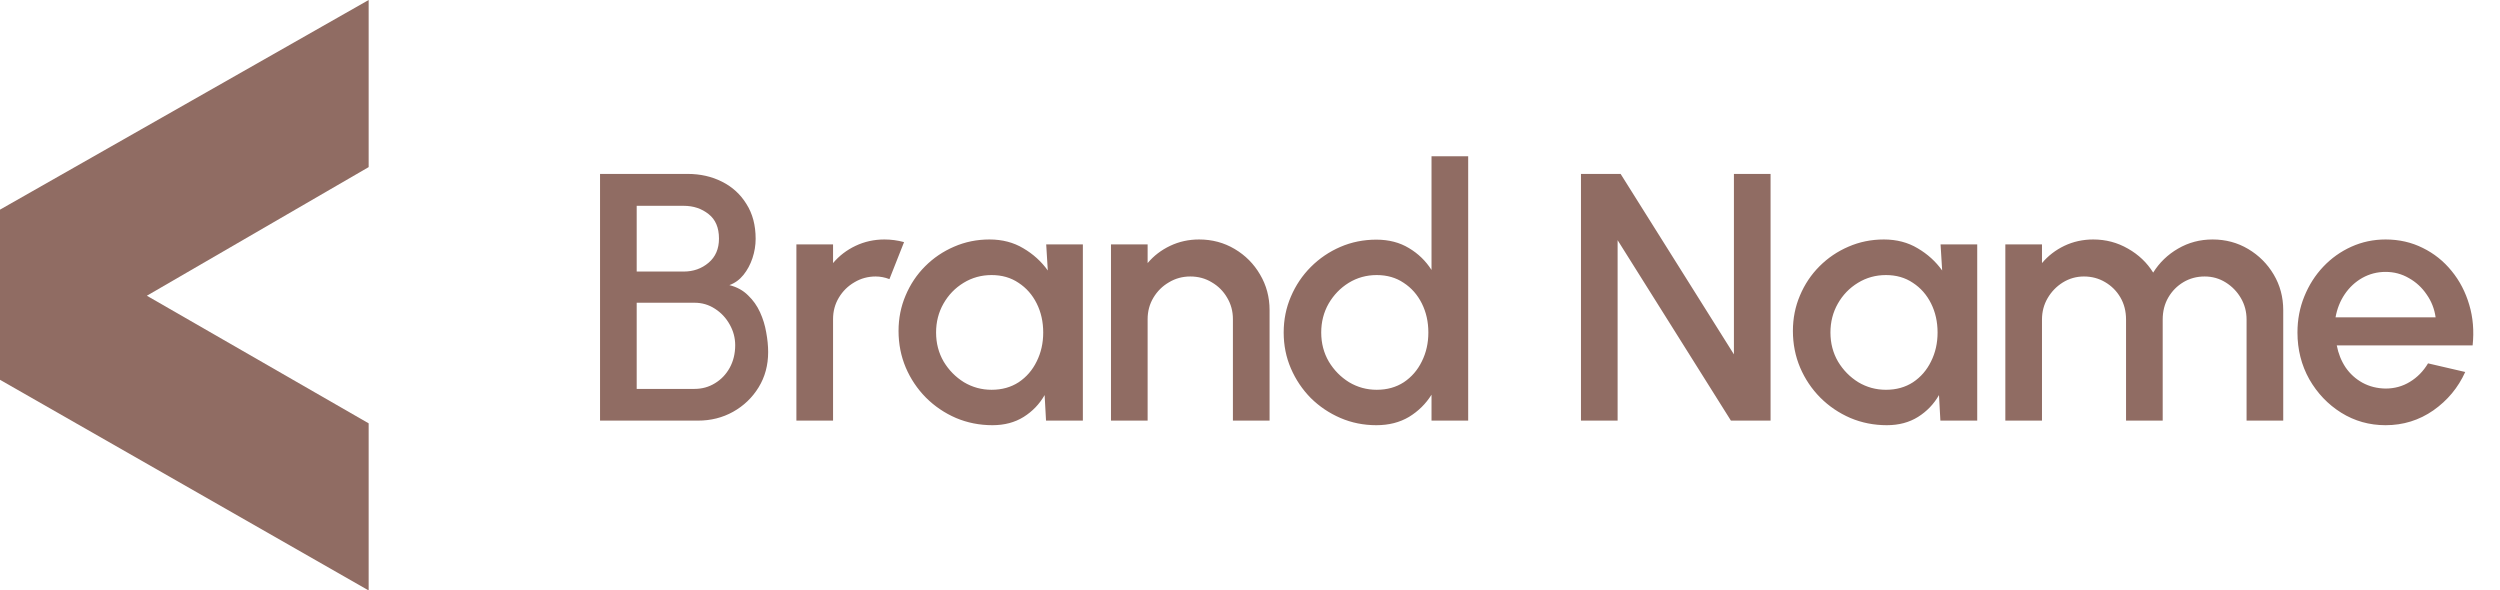 <svg width="199" height="47" viewBox="0 0 199 47" fill="none" xmlns="http://www.w3.org/2000/svg">
<path d="M0 16.688L29.345 0V13.302L11.69 23.54L29.345 33.698V47L0 30.232V16.688Z" fill="#906C63"/>
<path d="M47.763 33.481V13.844H54.734C55.744 13.844 56.656 14.05 57.469 14.461C58.292 14.873 58.942 15.466 59.419 16.243C59.906 17.009 60.149 17.93 60.149 19.006C60.149 19.53 60.064 20.044 59.896 20.549C59.728 21.054 59.489 21.498 59.181 21.881C58.872 22.265 58.498 22.536 58.059 22.695C58.657 22.845 59.153 23.116 59.545 23.509C59.948 23.892 60.266 24.341 60.499 24.855C60.733 25.369 60.897 25.902 60.99 26.454C61.093 27.006 61.145 27.529 61.145 28.025C61.145 29.072 60.892 30.008 60.387 30.83C59.882 31.653 59.204 32.303 58.353 32.78C57.512 33.248 56.581 33.481 55.562 33.481H47.763ZM50.681 30.957H55.281C55.88 30.957 56.422 30.807 56.908 30.508C57.404 30.209 57.797 29.797 58.087 29.273C58.377 28.74 58.522 28.142 58.522 27.478C58.522 26.898 58.377 26.351 58.087 25.837C57.797 25.313 57.404 24.892 56.908 24.575C56.422 24.257 55.88 24.098 55.281 24.098H50.681V30.957ZM50.681 21.615H54.426C55.193 21.615 55.852 21.381 56.404 20.913C56.955 20.446 57.231 19.805 57.231 18.992C57.231 18.122 56.955 17.472 56.404 17.042C55.852 16.603 55.193 16.383 54.426 16.383H50.681V21.615ZM63.393 33.481V19.455H66.311V20.942C66.797 20.362 67.395 19.904 68.106 19.567C68.817 19.23 69.583 19.062 70.406 19.062C70.93 19.062 71.449 19.132 71.963 19.272L70.799 22.218C70.434 22.078 70.07 22.008 69.705 22.008C69.088 22.008 68.522 22.162 68.008 22.471C67.493 22.77 67.082 23.177 66.773 23.691C66.465 24.205 66.311 24.776 66.311 25.402V33.481H63.393ZM83.278 19.455H86.196V33.481H83.264L83.152 31.448C82.741 32.168 82.184 32.747 81.483 33.187C80.782 33.626 79.954 33.846 79 33.846C77.972 33.846 77.004 33.654 76.097 33.271C75.19 32.878 74.39 32.336 73.698 31.644C73.016 30.952 72.483 30.157 72.099 29.259C71.716 28.352 71.524 27.38 71.524 26.342C71.524 25.341 71.711 24.401 72.085 23.523C72.459 22.634 72.978 21.858 73.642 21.194C74.306 20.53 75.073 20.011 75.942 19.637C76.821 19.254 77.761 19.062 78.762 19.062C79.781 19.062 80.679 19.296 81.455 19.763C82.24 20.222 82.89 20.811 83.405 21.531L83.278 19.455ZM78.93 31.027C79.753 31.027 80.473 30.826 81.09 30.424C81.707 30.012 82.184 29.46 82.521 28.768C82.867 28.076 83.04 27.31 83.04 26.468C83.04 25.617 82.867 24.846 82.521 24.154C82.175 23.462 81.693 22.915 81.076 22.513C80.468 22.101 79.753 21.895 78.93 21.895C78.117 21.895 77.373 22.101 76.7 22.513C76.027 22.924 75.494 23.476 75.101 24.168C74.708 24.86 74.512 25.627 74.512 26.468C74.512 27.319 74.713 28.09 75.115 28.782C75.526 29.465 76.064 30.012 76.728 30.424C77.401 30.826 78.135 31.027 78.93 31.027ZM101.058 24.687V33.481H98.14V25.402C98.14 24.776 97.986 24.205 97.677 23.691C97.378 23.177 96.971 22.77 96.457 22.471C95.952 22.162 95.382 22.008 94.746 22.008C94.129 22.008 93.563 22.162 93.049 22.471C92.534 22.77 92.123 23.177 91.814 23.691C91.506 24.205 91.351 24.776 91.351 25.402V33.481H88.434V19.455H91.351V20.942C91.838 20.362 92.436 19.904 93.147 19.567C93.858 19.23 94.624 19.062 95.447 19.062C96.485 19.062 97.43 19.314 98.281 19.82C99.132 20.324 99.805 21.002 100.3 21.853C100.805 22.704 101.058 23.649 101.058 24.687ZM113.949 12.441H116.867V33.481H113.949V31.419C113.491 32.149 112.893 32.738 112.154 33.187C111.415 33.626 110.55 33.846 109.559 33.846C108.54 33.846 107.586 33.654 106.698 33.271C105.809 32.888 105.024 32.359 104.341 31.686C103.668 31.003 103.14 30.218 102.756 29.329C102.373 28.441 102.181 27.487 102.181 26.468C102.181 25.449 102.373 24.495 102.756 23.607C103.14 22.709 103.668 21.924 104.341 21.25C105.024 20.567 105.809 20.035 106.698 19.651C107.586 19.268 108.54 19.076 109.559 19.076C110.55 19.076 111.415 19.3 112.154 19.749C112.893 20.189 113.491 20.769 113.949 21.489V12.441ZM109.587 31.027C110.41 31.027 111.13 30.826 111.747 30.424C112.364 30.012 112.841 29.46 113.178 28.768C113.524 28.076 113.697 27.31 113.697 26.468C113.697 25.617 113.524 24.846 113.178 24.154C112.832 23.462 112.35 22.915 111.733 22.513C111.125 22.101 110.41 21.895 109.587 21.895C108.774 21.895 108.03 22.101 107.357 22.513C106.693 22.924 106.16 23.476 105.758 24.168C105.365 24.86 105.169 25.627 105.169 26.468C105.169 27.319 105.37 28.09 105.772 28.782C106.183 29.465 106.721 30.012 107.385 30.424C108.058 30.826 108.792 31.027 109.587 31.027ZM125.845 33.481V13.844H129.001L138.02 28.207V13.844H140.937V33.481H137.781L128.762 19.118V33.481H125.845ZM154.469 19.455H157.387V33.481H154.455L154.343 31.448C153.932 32.168 153.375 32.747 152.674 33.187C151.973 33.626 151.145 33.846 150.191 33.846C149.163 33.846 148.195 33.654 147.288 33.271C146.381 32.878 145.581 32.336 144.889 31.644C144.206 30.952 143.673 30.157 143.29 29.259C142.907 28.352 142.715 27.38 142.715 26.342C142.715 25.341 142.902 24.401 143.276 23.523C143.65 22.634 144.169 21.858 144.833 21.194C145.497 20.53 146.264 20.011 147.133 19.637C148.012 19.254 148.952 19.062 149.953 19.062C150.972 19.062 151.87 19.296 152.646 19.763C153.431 20.222 154.081 20.811 154.596 21.531L154.469 19.455ZM150.121 31.027C150.944 31.027 151.664 30.826 152.281 30.424C152.898 30.012 153.375 29.46 153.712 28.768C154.058 28.076 154.231 27.31 154.231 26.468C154.231 25.617 154.058 24.846 153.712 24.154C153.366 23.462 152.884 22.915 152.267 22.513C151.659 22.101 150.944 21.895 150.121 21.895C149.307 21.895 148.564 22.101 147.891 22.513C147.218 22.924 146.684 23.476 146.292 24.168C145.899 24.86 145.703 25.627 145.703 26.468C145.703 27.319 145.904 28.09 146.306 28.782C146.717 29.465 147.255 30.012 147.919 30.424C148.592 30.826 149.326 31.027 150.121 31.027ZM159.625 33.481V19.455H162.542V20.942C163.029 20.362 163.622 19.904 164.324 19.567C165.034 19.23 165.801 19.062 166.624 19.062C167.625 19.062 168.546 19.305 169.387 19.791C170.229 20.268 170.898 20.904 171.393 21.699C171.889 20.904 172.548 20.268 173.371 19.791C174.203 19.305 175.12 19.062 176.12 19.062C177.158 19.062 178.103 19.314 178.954 19.82C179.804 20.324 180.482 21.002 180.987 21.853C181.492 22.704 181.745 23.649 181.745 24.687V33.481H178.827V25.43C178.827 24.813 178.678 24.247 178.378 23.733C178.079 23.219 177.677 22.802 177.172 22.485C176.667 22.167 176.106 22.008 175.489 22.008C174.872 22.008 174.311 22.157 173.806 22.456C173.301 22.756 172.899 23.163 172.599 23.677C172.3 24.191 172.151 24.776 172.151 25.43V33.481H169.233V25.43C169.233 24.776 169.083 24.191 168.784 23.677C168.485 23.163 168.078 22.756 167.564 22.456C167.059 22.157 166.498 22.008 165.881 22.008C165.273 22.008 164.712 22.167 164.197 22.485C163.693 22.802 163.29 23.219 162.991 23.733C162.692 24.247 162.542 24.813 162.542 25.43V33.481H159.625ZM189.892 33.846C188.601 33.846 187.423 33.514 186.357 32.85C185.3 32.186 184.454 31.298 183.818 30.185C183.192 29.063 182.878 27.824 182.878 26.468C182.878 25.439 183.061 24.481 183.425 23.593C183.79 22.695 184.29 21.909 184.926 21.236C185.572 20.553 186.32 20.02 187.171 19.637C188.022 19.254 188.929 19.062 189.892 19.062C190.967 19.062 191.954 19.286 192.851 19.735C193.749 20.175 194.516 20.787 195.152 21.573C195.788 22.349 196.255 23.247 196.554 24.266C196.854 25.276 196.942 26.351 196.821 27.492H186.006C186.128 28.137 186.362 28.722 186.708 29.245C187.063 29.76 187.512 30.166 188.054 30.466C188.606 30.765 189.218 30.919 189.892 30.929C190.602 30.929 191.248 30.751 191.827 30.396C192.417 30.04 192.898 29.549 193.272 28.923L196.232 29.61C195.671 30.854 194.824 31.873 193.693 32.668C192.561 33.453 191.294 33.846 189.892 33.846ZM185.908 25.262H193.875C193.782 24.588 193.543 23.981 193.16 23.438C192.786 22.887 192.314 22.452 191.743 22.134C191.182 21.807 190.565 21.643 189.892 21.643C189.228 21.643 188.611 21.802 188.04 22.12C187.479 22.438 187.012 22.873 186.638 23.424C186.273 23.967 186.03 24.579 185.908 25.262Z" fill="#906C63"/>
</svg>

